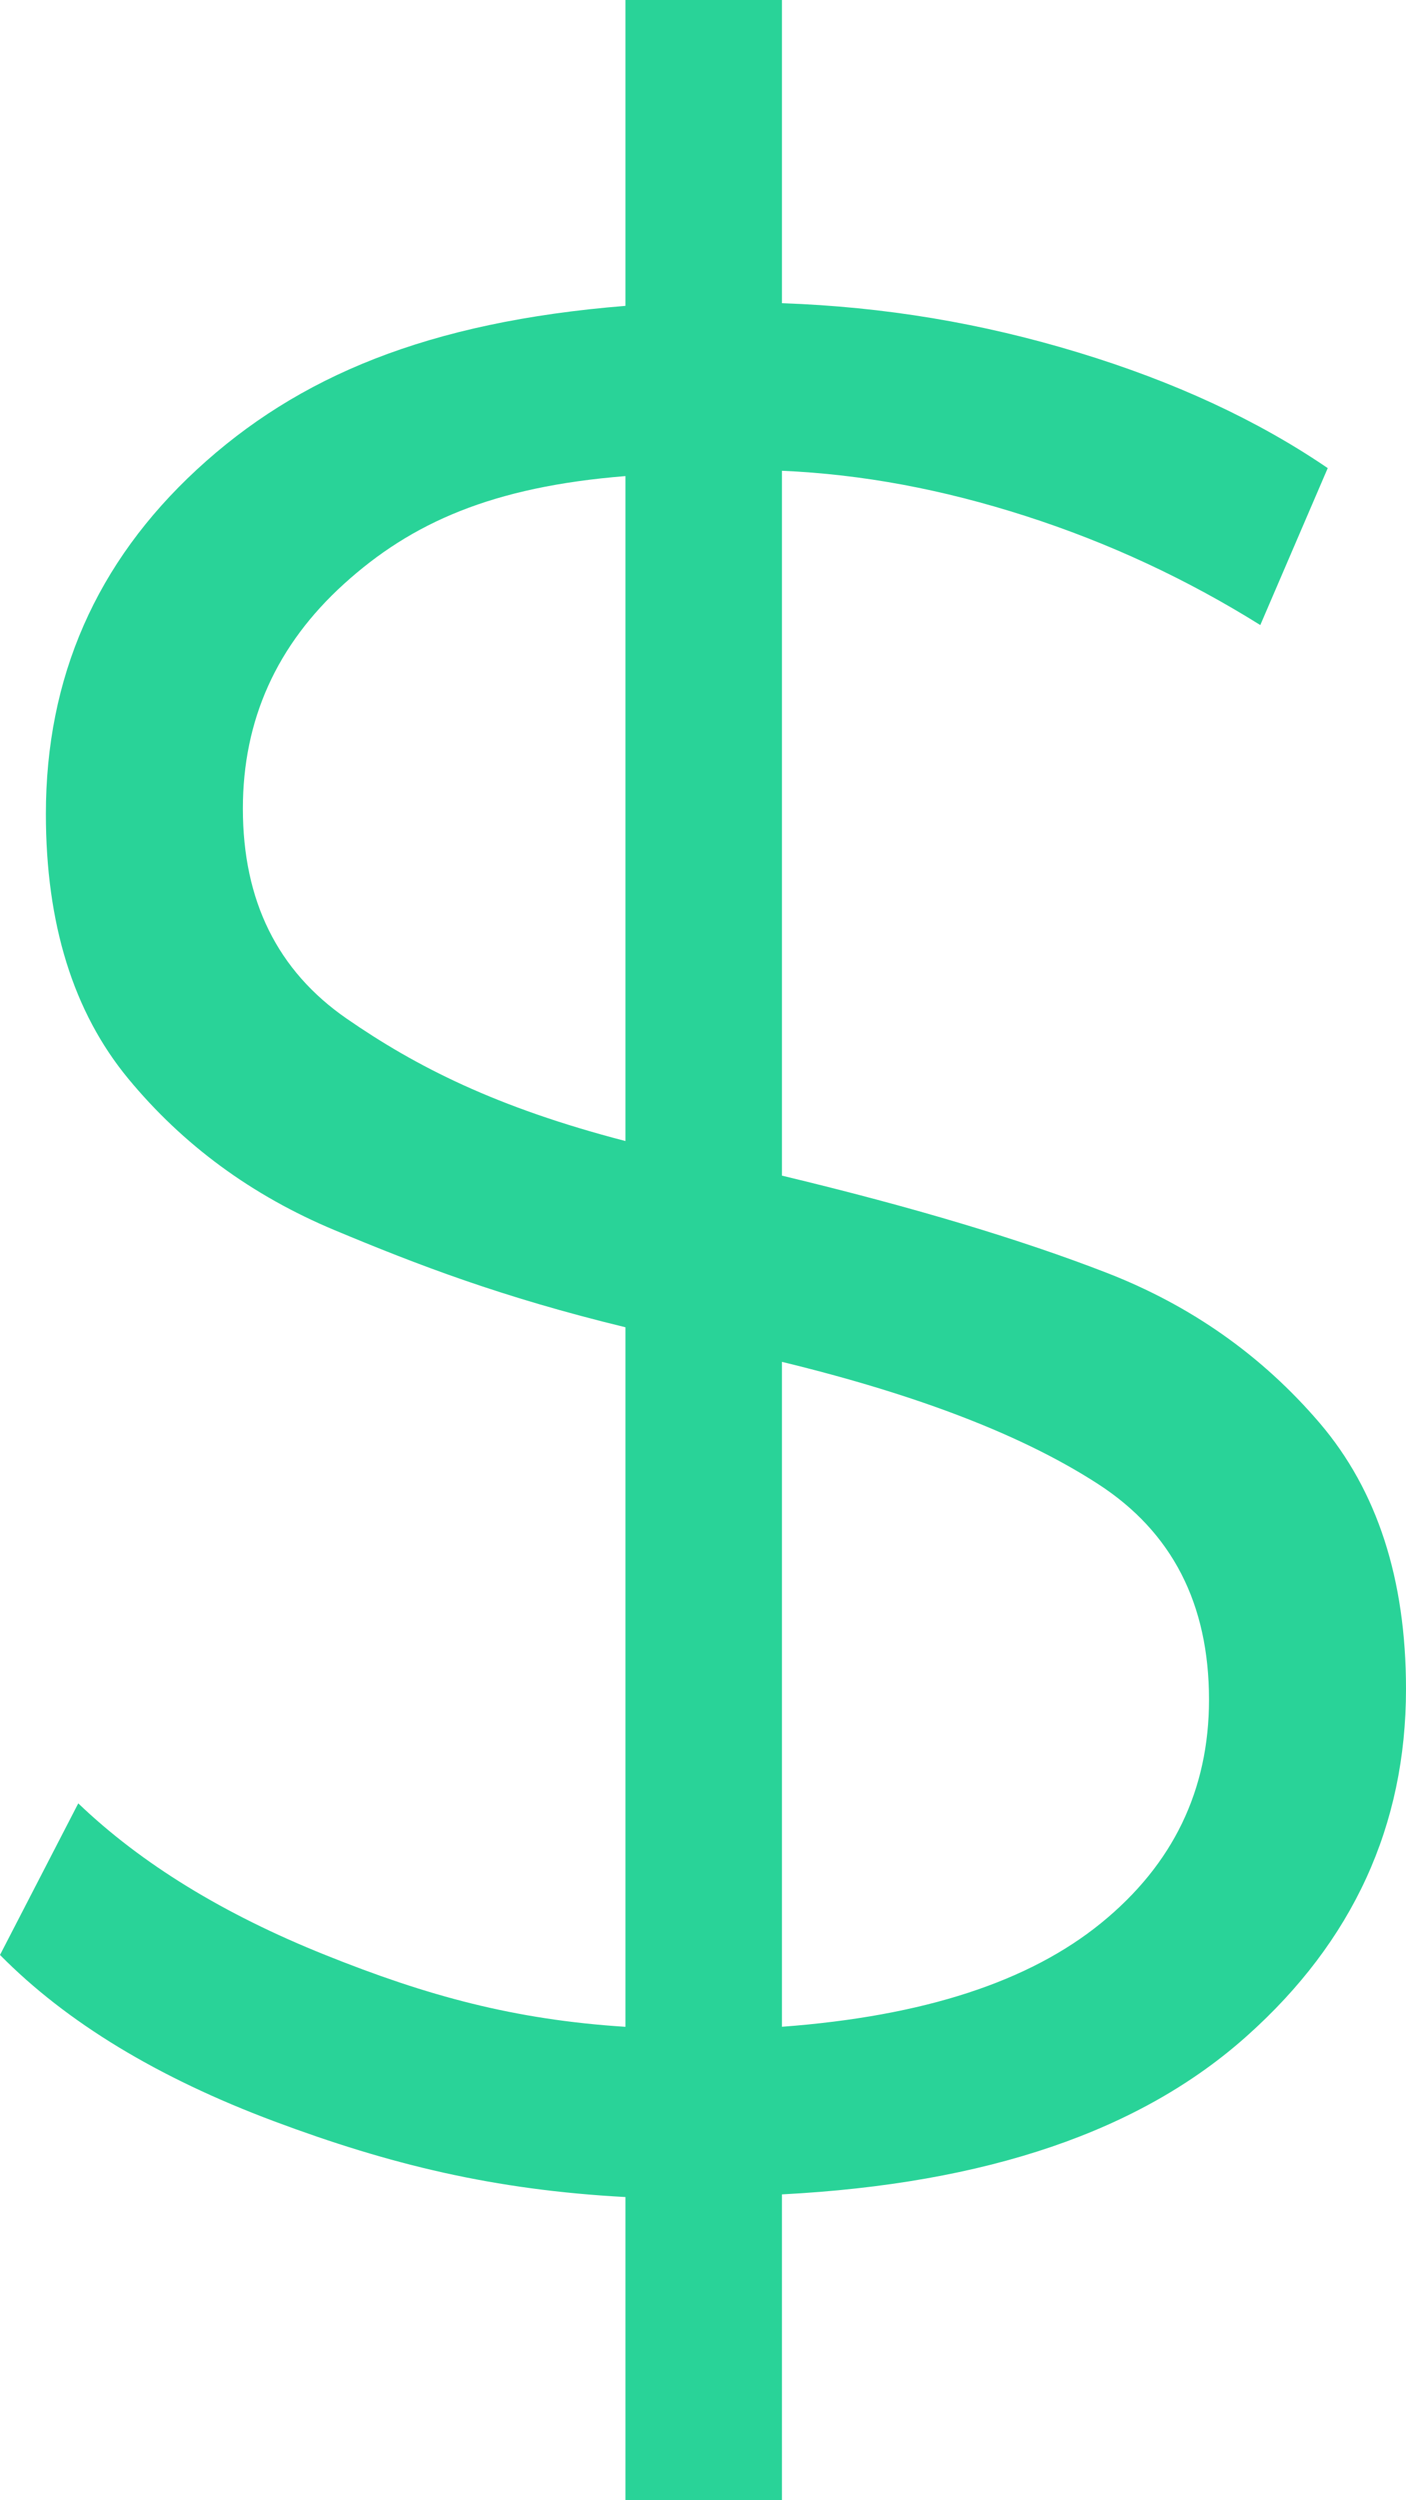 <svg xmlns="http://www.w3.org/2000/svg" width="27" height="48" viewBox="0 0 27 48">
    <g fill="none" fill-rule="evenodd">
        <g fill="#29D398">
            <g>
                <path d="M66.016 88v-5.872c3.939-.205 6.888-1.217 8.926-3.039C76.981 77.27 78 75.047 78 72.426c0-2.111-.553-3.813-1.658-5.107-1.106-1.293-2.47-2.255-4.094-2.885-1.624-.63-3.675-1.251-6.232-1.864V49.038c1.555.068 3.088.358 4.677.868 1.59.511 3.092 1.209 4.509 2.094l1.295-3.013c-1.347-.919-2.945-1.66-4.794-2.221-1.848-.562-3.718-.877-5.687-.945V40h-3.005v5.872c-3.8.307-6.293 1.354-8.228 3.14-1.935 1.788-2.902 3.992-2.902 6.614 0 2.11.527 3.804 1.58 5.08 1.054 1.277 2.376 2.247 3.965 2.911 1.59.664 3.201 1.285 5.585 1.864v13.43c-2.142-.137-3.814-.596-5.766-1.38-1.952-.782-3.533-1.752-4.742-2.91L51 77.531c1.278 1.295 3.032 2.358 5.26 3.192 2.228.834 4.229 1.32 6.751 1.456V88h3.005zm-3.005-26.094c-2.487-.646-4.022-1.43-5.352-2.349-1.33-.919-1.995-2.263-1.995-4.034 0-1.702.648-3.14 1.943-4.314 1.296-1.175 2.847-1.864 5.404-2.069v12.766zm3.005 4.239c2.66.646 4.66 1.43 6.076 2.349 1.417.919 2.125 2.297 2.125 4.136 0 1.736-.691 3.166-2.073 4.29-1.382 1.123-3.399 1.786-6.128 1.99V66.146z" transform="translate(-475 -1448) translate(424 1408)"/>
            </g>
        </g>
    </g>
</svg>
